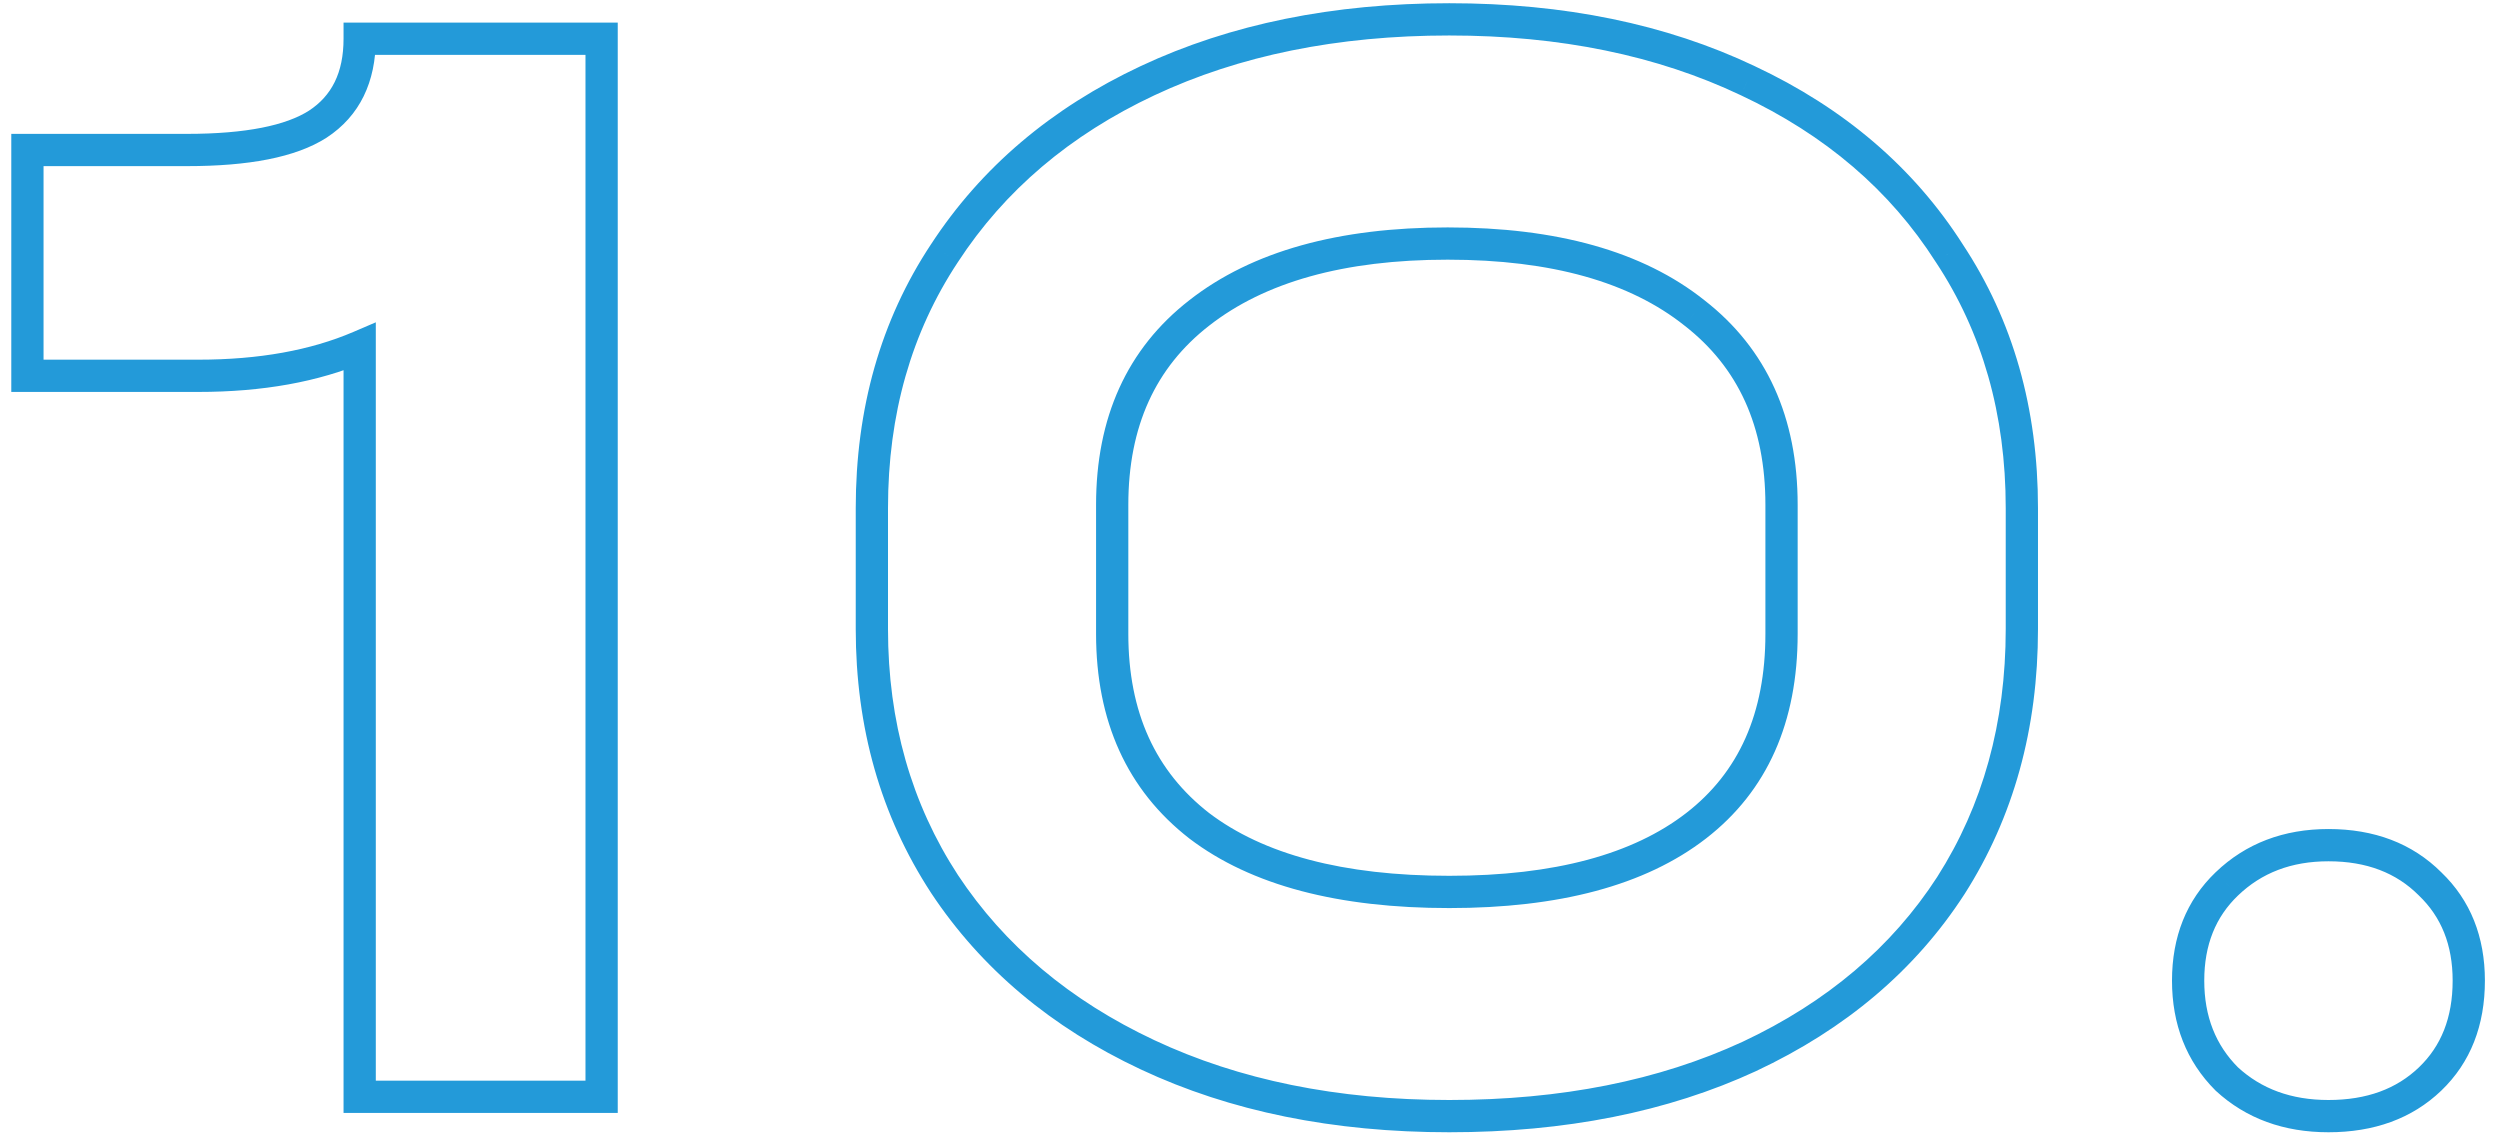 <?xml version="1.0" encoding="UTF-8"?> <svg xmlns="http://www.w3.org/2000/svg" width="155" height="71" viewBox="0 0 155 71" fill="none"> <path d="M37.3 68V69H38.3V68H37.3ZM22.3 68H21.3V69H22.3V68ZM22.3 21.5H23.3V19.983L21.906 20.581L22.3 21.5ZM1.7 23.3H0.7V24.3H1.7V23.3ZM1.7 9.3V8.3H0.7V9.3H1.7ZM19.7 7.7L20.239 8.542L20.247 8.537L19.7 7.7ZM22.3 2.4V1.4H21.3V2.4H22.3ZM37.3 2.4H38.3V1.4H37.3V2.4ZM37.3 67H22.3V69H37.3V67ZM23.3 68V21.5H21.3V68H23.3ZM21.906 20.581C19.259 21.715 16.066 22.3 12.3 22.3V24.3C16.267 24.3 19.741 23.685 22.694 22.419L21.906 20.581ZM12.3 22.3H1.7V24.3H12.3V22.3ZM2.7 23.3V9.3H0.7V23.3H2.7ZM1.7 10.3H11.6V8.3H1.7V10.3ZM11.6 10.3C15.381 10.3 18.323 9.769 20.239 8.542L19.161 6.858C17.744 7.765 15.286 8.3 11.6 8.3V10.3ZM20.247 8.537C22.312 7.187 23.3 5.075 23.3 2.4H21.3C21.3 4.525 20.555 5.946 19.153 6.863L20.247 8.537ZM22.3 3.4H37.3V1.4H22.3V3.4ZM36.3 2.4V68H38.3V2.4H36.3ZM71.156 65.4L70.731 66.305L70.731 66.305L71.156 65.4ZM58.556 54.8L57.718 55.346L57.721 55.352L58.556 54.8ZM58.556 15.7L59.389 16.252L59.393 16.246L58.556 15.7ZM71.156 5L70.731 4.095L70.731 4.095L71.156 5ZM108.355 5L107.926 5.903L107.931 5.905L108.355 5ZM120.855 15.7L120.012 16.238L120.017 16.245L120.022 16.252L120.855 15.7ZM120.955 54.9L121.795 55.443L121.799 55.438L120.955 54.9ZM108.455 65.5L108.875 66.408L108.88 66.405L108.455 65.5ZM105.155 51.2L104.544 50.409L104.544 50.409L105.155 51.2ZM105.055 19.4L104.433 20.182L104.442 20.189L105.055 19.4ZM74.356 19.4L74.969 20.189L74.971 20.188L74.356 19.4ZM74.356 51.2L73.742 51.989L73.751 51.996L74.356 51.2ZM89.856 68.2C82.909 68.2 76.825 66.955 71.58 64.495L70.731 66.305C76.286 68.912 82.669 70.2 89.856 70.2V68.2ZM71.58 64.495C66.33 62.032 62.278 58.614 59.389 54.248L57.721 55.352C60.833 60.053 65.181 63.702 70.731 66.305L71.58 64.495ZM59.393 54.254C56.508 49.829 55.056 44.756 55.056 39H53.056C53.056 45.111 54.603 50.571 57.718 55.346L59.393 54.254ZM55.056 39V31.5H53.056V39H55.056ZM55.056 31.5C55.056 25.675 56.509 20.605 59.389 16.252L57.721 15.148C54.602 19.862 53.056 25.325 53.056 31.5H55.056ZM59.393 16.246C62.283 11.815 66.334 8.367 71.58 5.905L70.731 4.095C65.177 6.7 60.828 10.385 57.718 15.154L59.393 16.246ZM71.58 5.905C76.825 3.445 82.909 2.2 89.856 2.2V0.2C82.669 0.2 76.286 1.489 70.731 4.095L71.58 5.905ZM89.856 2.2C96.734 2.2 102.75 3.444 107.926 5.903L108.785 4.097C103.295 1.489 96.977 0.2 89.856 0.2V2.2ZM107.931 5.905C113.176 8.366 117.19 11.812 120.012 16.238L121.699 15.162C118.654 10.388 114.335 6.701 108.78 4.095L107.931 5.905ZM120.022 16.252C122.902 20.605 124.355 25.675 124.355 31.5H126.355C126.355 25.325 124.809 19.862 121.689 15.148L120.022 16.252ZM124.355 31.5V39H126.355V31.5H124.355ZM124.355 39C124.355 44.829 122.933 49.939 120.112 54.362L121.799 55.438C124.844 50.661 126.355 45.171 126.355 39H124.355ZM120.116 54.357C117.295 58.717 113.28 62.132 108.031 64.595L108.88 66.405C114.431 63.801 118.75 60.15 121.795 55.443L120.116 54.357ZM108.036 64.592C102.858 66.987 96.806 68.2 89.856 68.2V70.2C97.038 70.2 103.386 68.946 108.875 66.408L108.036 64.592ZM89.856 56.3C96.639 56.3 101.991 54.912 105.767 51.991L104.544 50.409C101.253 52.955 96.405 54.3 89.856 54.3V56.3ZM105.767 51.991C109.588 49.036 111.455 44.752 111.455 39.3H109.455C109.455 44.248 107.79 47.898 104.544 50.409L105.767 51.991ZM111.455 39.3V31.3H109.455V39.3H111.455ZM111.455 31.3C111.455 25.902 109.546 21.626 105.669 18.611L104.442 20.189C107.765 22.774 109.455 26.431 109.455 31.3H111.455ZM105.678 18.618C101.839 15.56 96.486 14.1 89.755 14.1V16.1C96.225 16.1 101.072 17.506 104.433 20.182L105.678 18.618ZM89.755 14.1C83.023 14.1 77.642 15.561 73.74 18.612L74.971 20.188C78.402 17.506 83.288 16.1 89.755 16.1V14.1ZM73.742 18.611C69.865 21.626 67.956 25.902 67.956 31.3H69.956C69.956 26.431 71.646 22.774 74.969 20.189L73.742 18.611ZM67.956 31.3V39.3H69.956V31.3H67.956ZM67.956 39.3C67.956 44.698 69.865 48.974 73.742 51.989L74.969 50.411C71.646 47.826 69.956 44.169 69.956 39.3H67.956ZM73.751 51.996C77.591 54.913 83.006 56.3 89.856 56.3V54.3C83.239 54.3 78.32 52.954 74.96 50.404L73.751 51.996ZM138.064 66.9L137.357 67.607L137.372 67.622L137.387 67.636L138.064 66.9ZM138.064 54.8L138.756 55.522L138.757 55.521L138.064 54.8ZM150.664 54.8L149.957 55.507L149.964 55.515L149.972 55.522L150.664 54.8ZM150.664 66.9L149.972 66.178L149.972 66.178L150.664 66.9ZM144.364 68.2C142.049 68.2 140.201 67.507 138.741 66.164L137.387 67.636C139.261 69.36 141.612 70.2 144.364 70.2V68.2ZM138.771 66.193C137.377 64.798 136.664 63.028 136.664 60.8H134.664C134.664 63.506 135.552 65.802 137.357 67.607L138.771 66.193ZM136.664 60.8C136.664 58.572 137.376 56.844 138.756 55.522L137.372 54.078C135.552 55.822 134.664 58.095 134.664 60.8H136.664ZM138.757 55.521C140.218 54.118 142.062 53.4 144.364 53.4V51.4C141.6 51.4 139.243 52.282 137.372 54.079L138.757 55.521ZM144.364 53.4C146.742 53.4 148.573 54.123 149.957 55.507L151.371 54.093C149.555 52.277 147.186 51.4 144.364 51.4V53.4ZM149.972 55.522C151.352 56.844 152.064 58.572 152.064 60.8H154.064C154.064 58.095 153.176 55.822 151.356 54.078L149.972 55.522ZM152.064 60.8C152.064 63.103 151.347 64.861 149.972 66.178L151.356 67.622C153.182 65.872 154.064 63.563 154.064 60.8H152.064ZM149.972 66.178C148.59 67.502 146.754 68.2 144.364 68.2V70.2C147.174 70.2 149.538 69.364 151.356 67.622L149.972 66.178Z" fill="#239AD9"></path> </svg> 